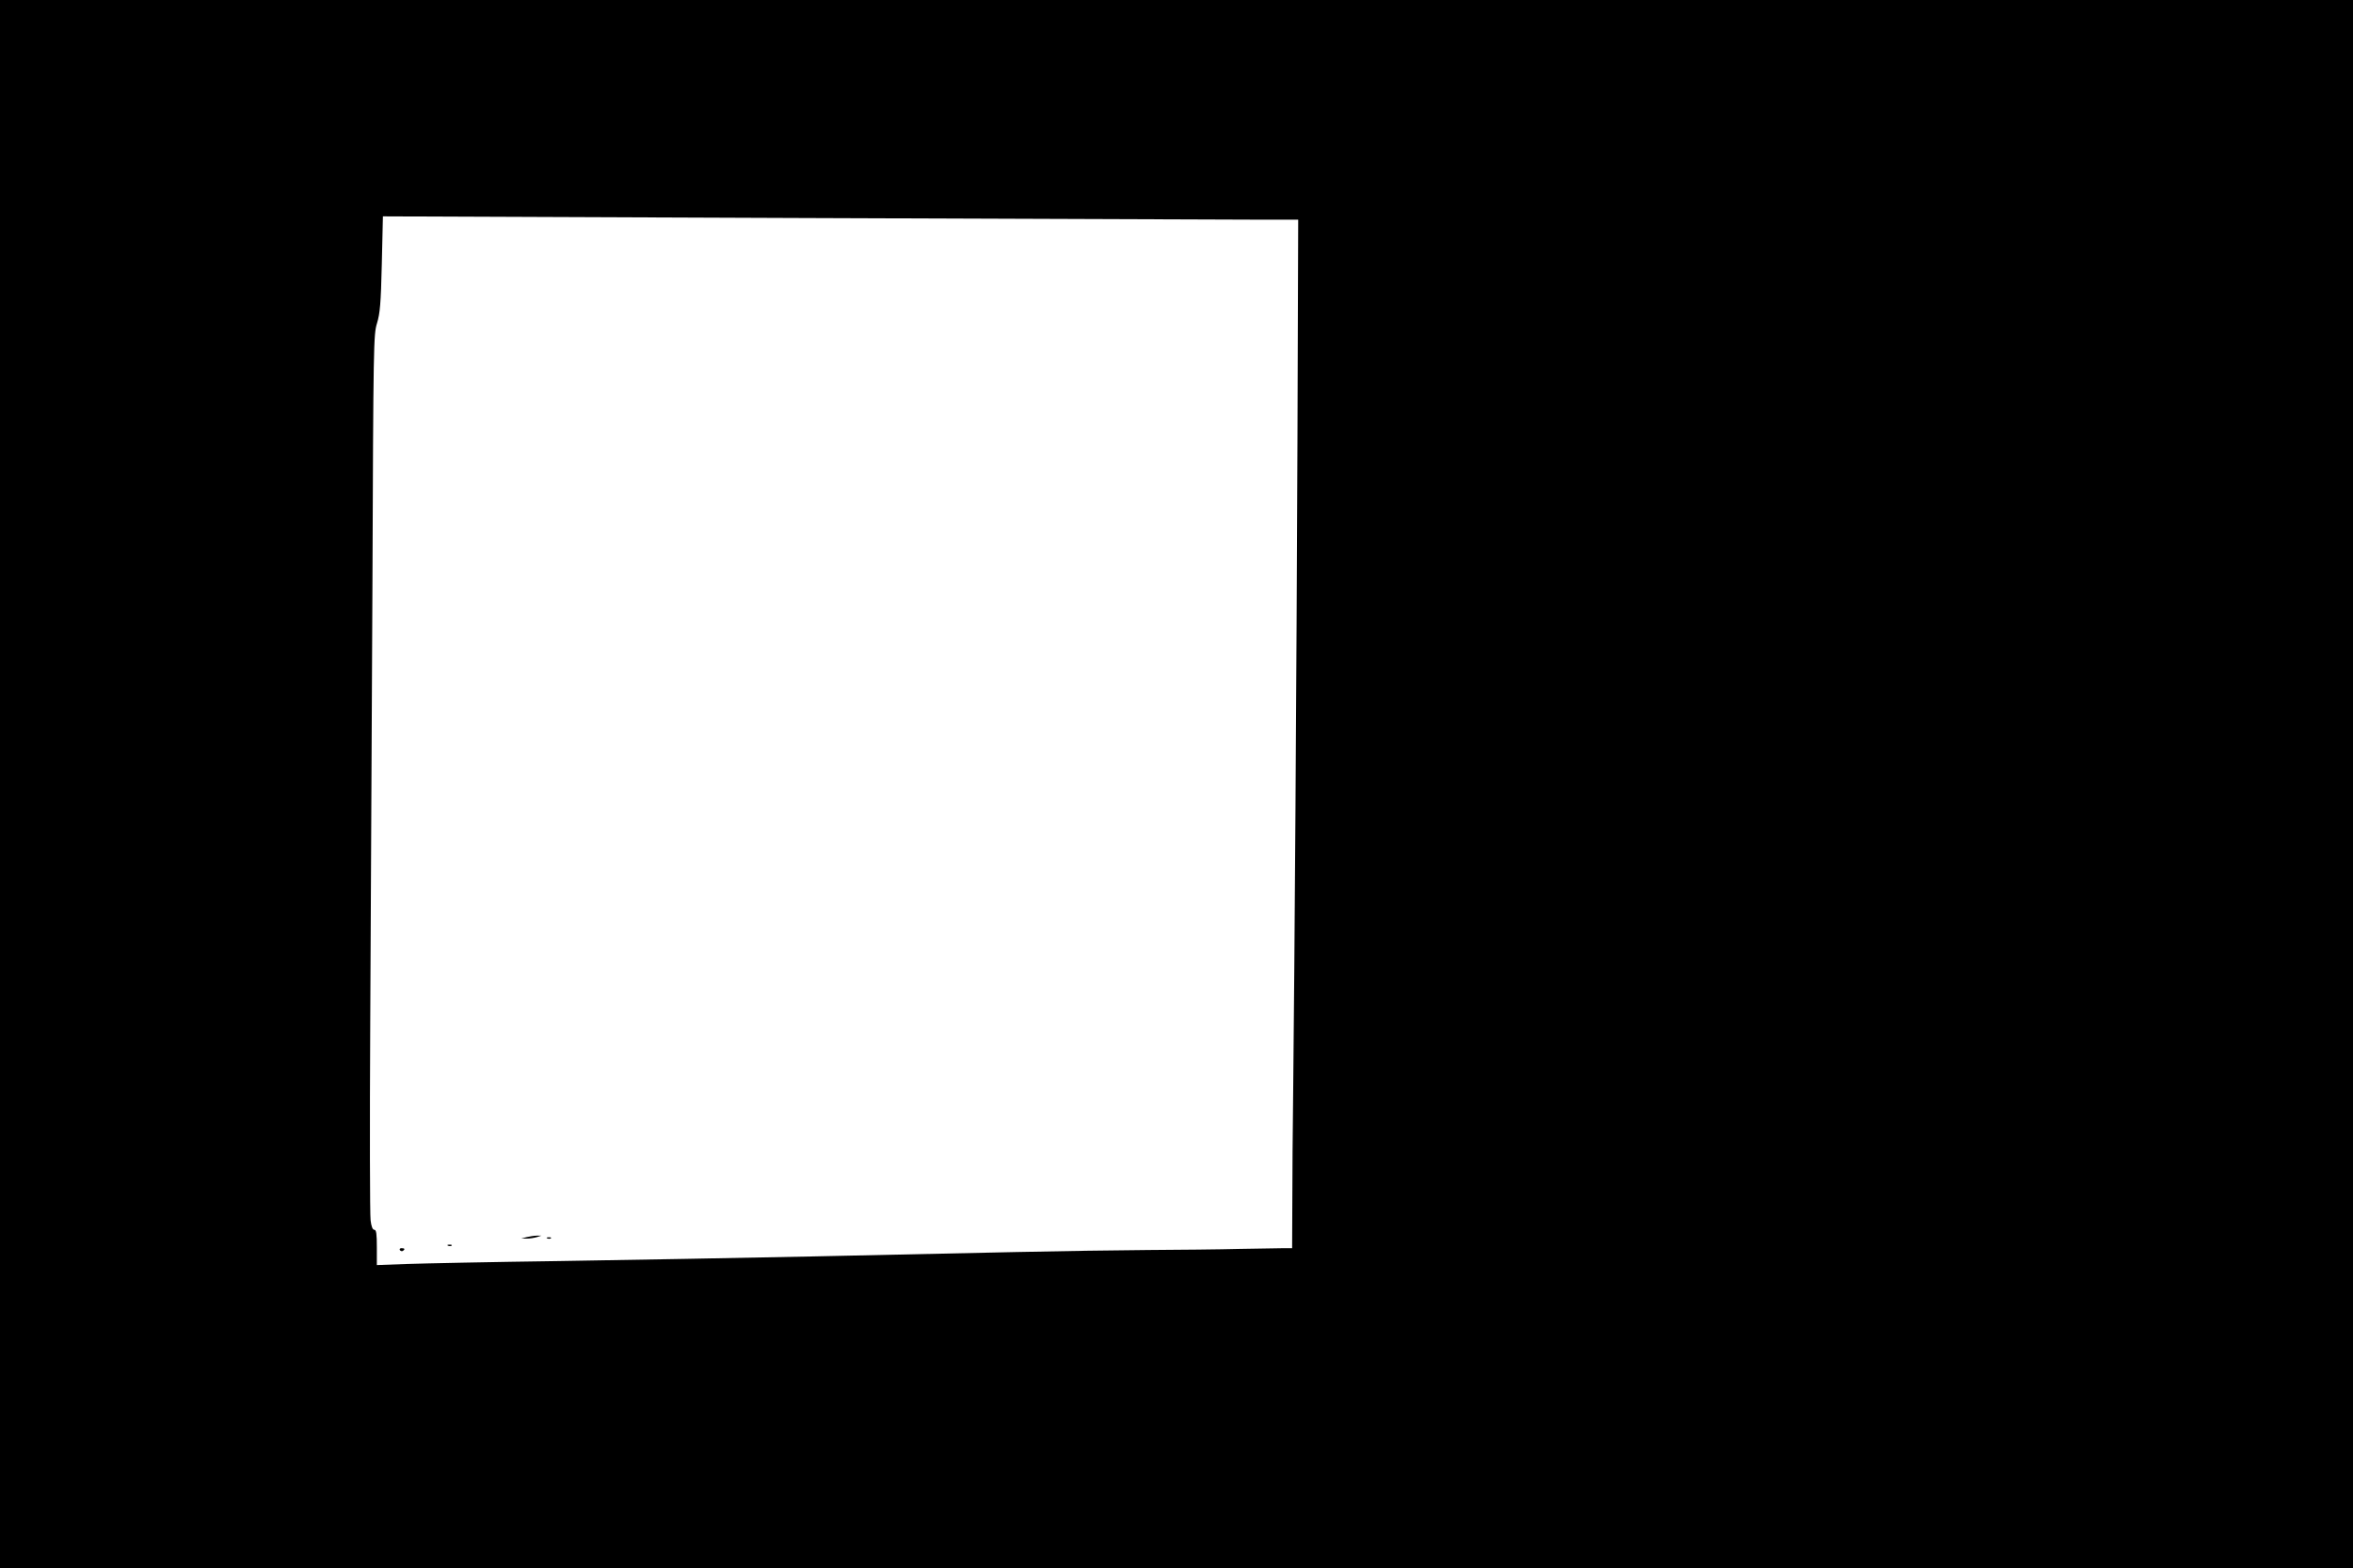  <svg version="1.0" xmlns="http://www.w3.org/2000/svg"
 width="1280pt" height="853pt" viewBox="0 0 1280 853"
 preserveAspectRatio="xMidYMid meet"><g transform="translate(0,853) scale(0.1,-0.1)"
fill="#000000" stroke="none">
<path d="M0 4265 l0 -4265 6400 0 6400 0 0 4265 0 4265 -6400 0 -6400 0 0
-4265z m6844 3070 l218 0 -4 -1185 c-5 -1313 -16 -2882 -23 -3522 -3 -229 -5
-523 -5 -652 l-1 -236 -42 0 c-23 0 -132 -2 -242 -4 -110 -3 -335 -5 -499 -6
-165 -1 -486 -6 -715 -11 -229 -5 -729 -16 -1111 -24 -382 -8 -999 -19 -1370
-25 -371 -5 -748 -13 -837 -16 l-163 -6 0 96 c0 75 -3 96 -14 96 -9 0 -16 18
-20 51 -4 28 -5 509 -2 1068 3 559 8 1631 12 2383 5 1321 6 1369 25 1430 16
53 21 105 26 322 l6 259 2271 -9 c1249 -5 2369 -9 2490 -9z"/>
<path d="M2865 1800 l-30 -8 30 0 c17 0 41 4 55 8 l25 8 -25 0 c-14 0 -38 -4
-55 -8z"/>
<path d="M2978 1793 c7 -3 16 -2 19 1 4 3 -2 6 -13 5 -11 0 -14 -3 -6 -6z"/>
<path d="M2438 1753 c7 -3 16 -2 19 1 4 3 -2 6 -13 5 -11 0 -14 -3 -6 -6z"/>
<path d="M2175 1730 c4 -6 11 -8 16 -5 14 9 11 15 -7 15 -8 0 -12 -5 -9 -10z"/>
</g>
</svg>
